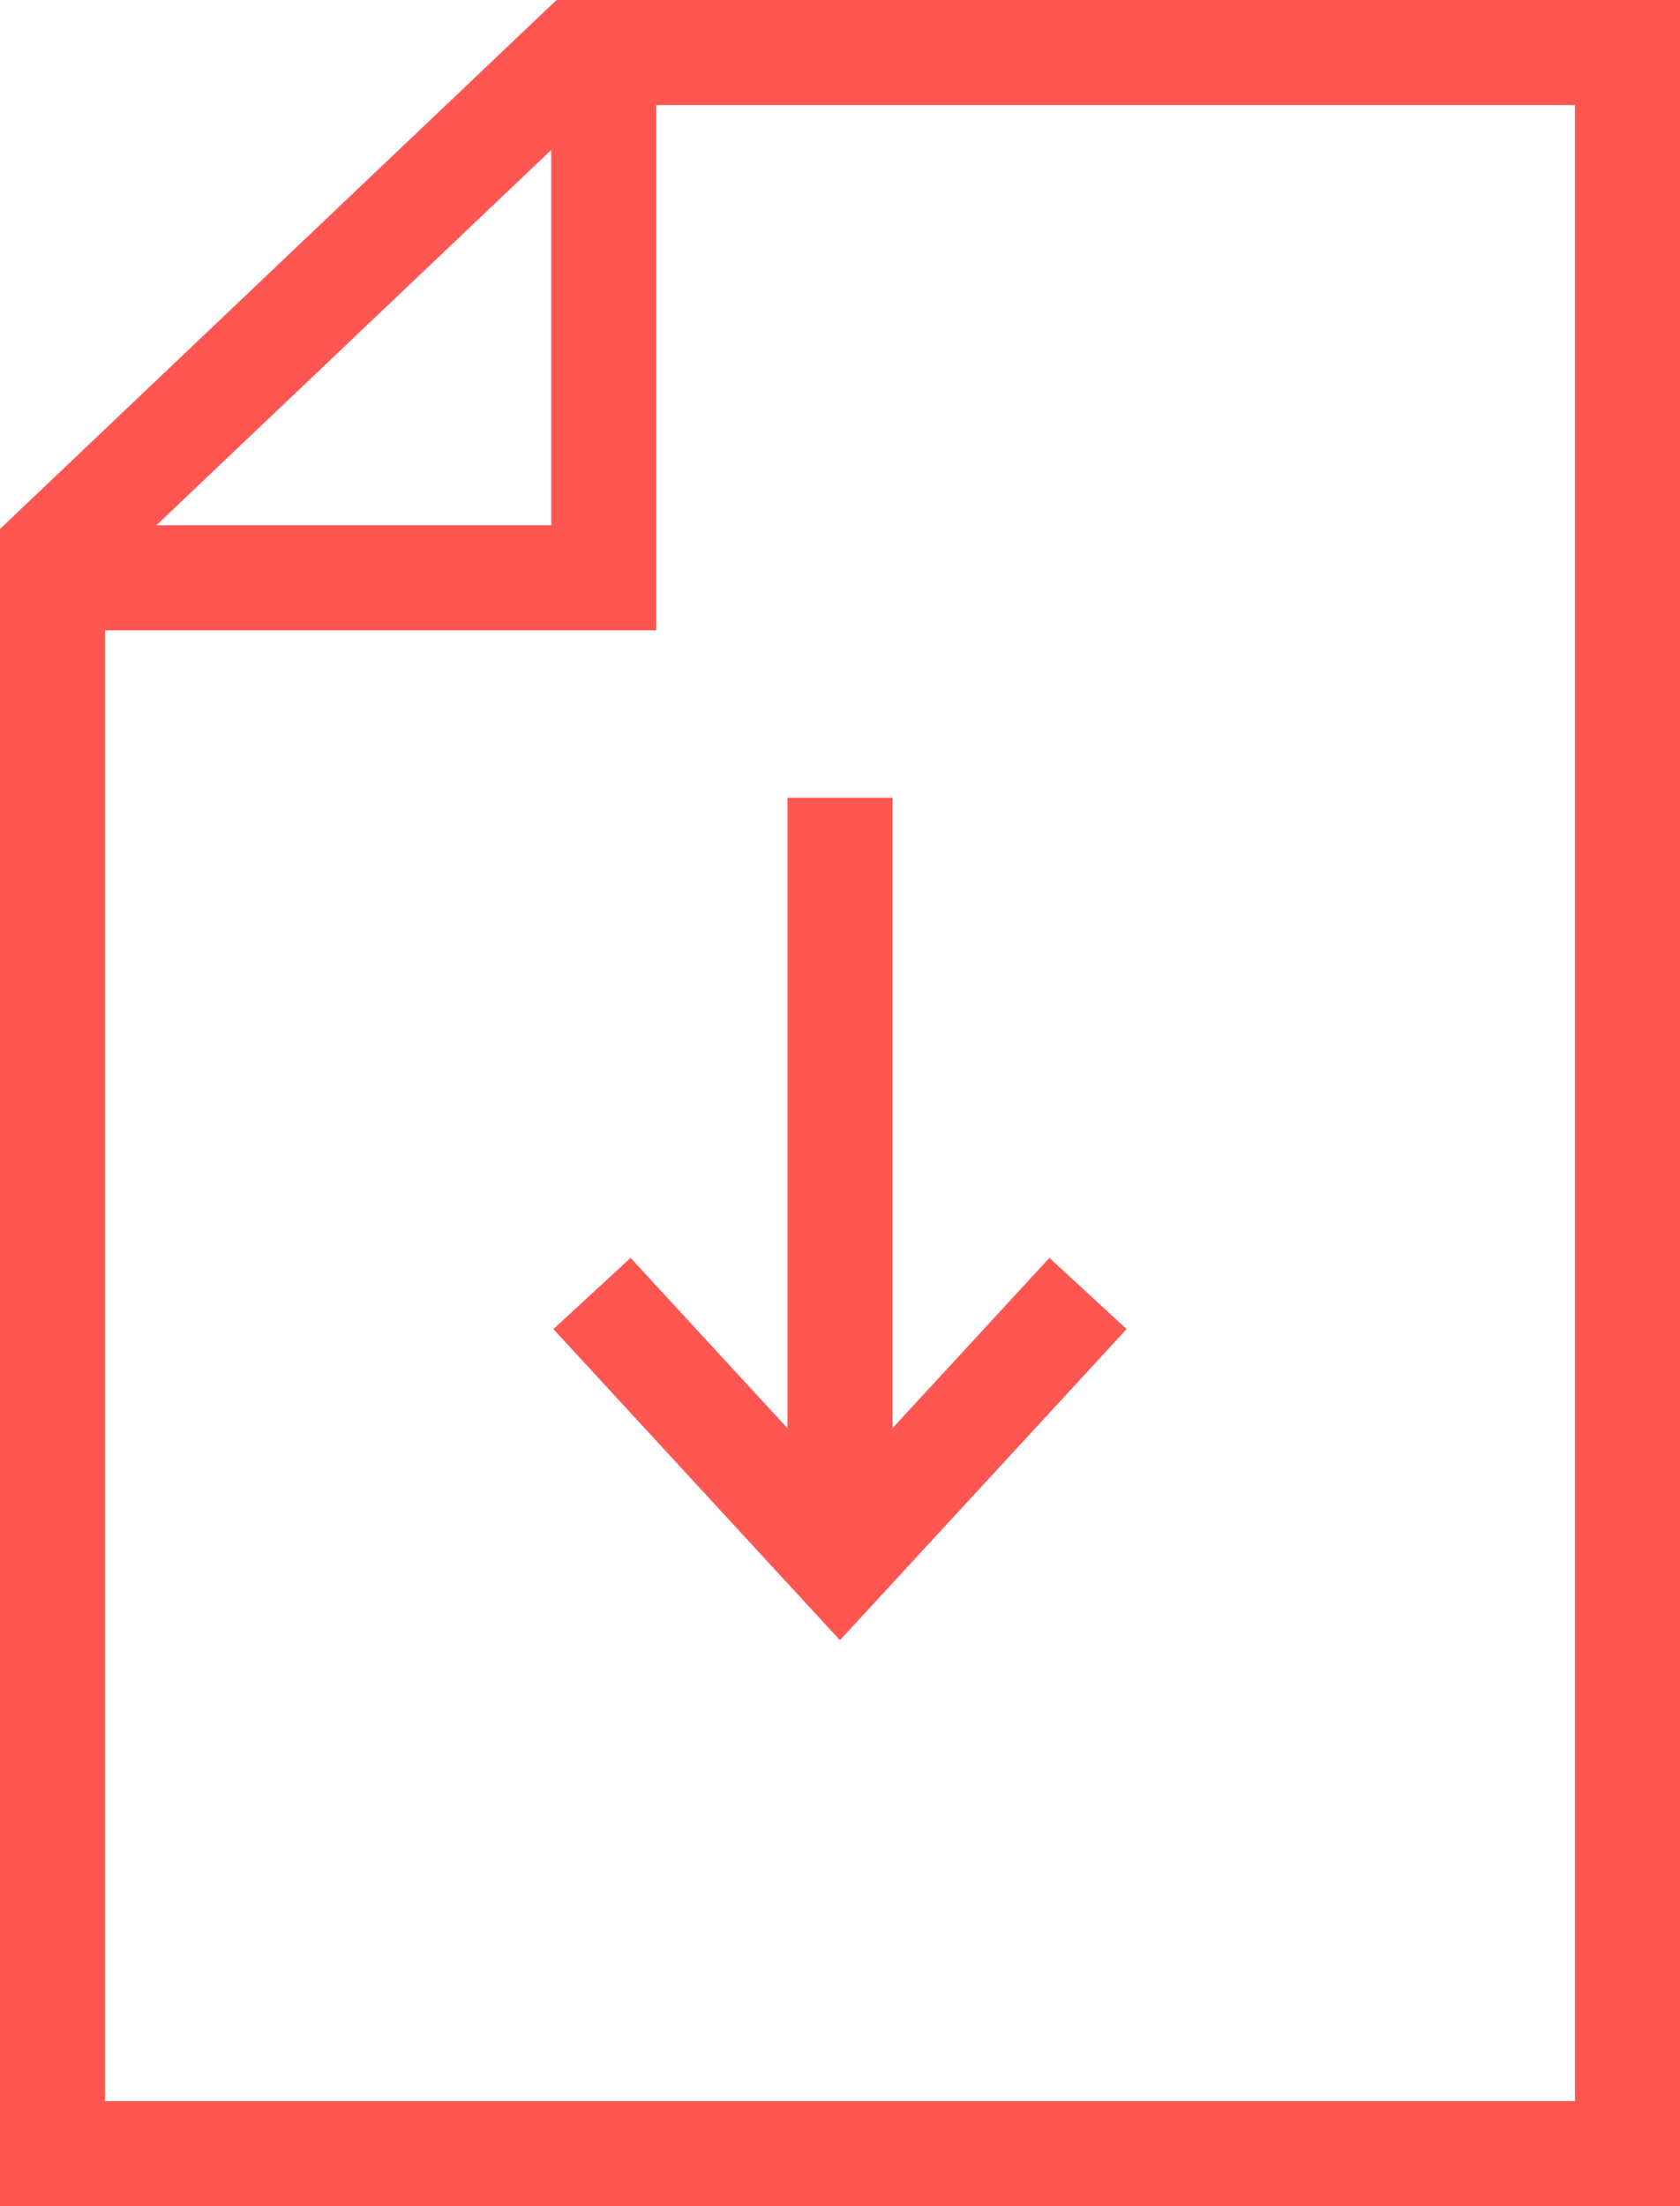 <?xml version="1.0" encoding="utf-8"?>
<!-- Generator: Adobe Illustrator 16.0.0, SVG Export Plug-In . SVG Version: 6.00 Build 0)  -->
<!DOCTYPE svg PUBLIC "-//W3C//DTD SVG 1.1//EN" "http://www.w3.org/Graphics/SVG/1.1/DTD/svg11.dtd">
<svg version="1.1" id="Capa_1" xmlns="http://www.w3.org/2000/svg" xmlns:xlink="http://www.w3.org/1999/xlink" x="0px" y="0px"
	 width="32px" height="41.999px" viewBox="0 0 32 41.999" enable-background="new 0 0 32 41.999" xml:space="preserve">
<g>
	<defs>
		<rect id="SVGID_1_" width="32" height="41.999"/>
	</defs>
	<clipPath id="SVGID_2_">
		<use xlink:href="#SVGID_1_"  overflow="visible"/>
	</clipPath>
	<polygon clip-path="url(#SVGID_2_)" fill="none" stroke="#FF5652" stroke-width="2" stroke-miterlimit="10" points="1,40.999 
		31,40.999 31,1 11,1 1,10.5 	"/>
	<polyline clip-path="url(#SVGID_2_)" fill="none" stroke="#FF5652" stroke-width="2" points="11.5,1 11.5,11 1.5,11 	"/>
</g>
<line fill="none" stroke="#FF5652" stroke-width="2" x1="16" y1="15.188" x2="16" y2="29.752"/>
<polyline fill="none" stroke="#FF5652" stroke-width="2" points="20.724,24.625 15.999,29.75 11.276,24.625 "/>
</svg>
